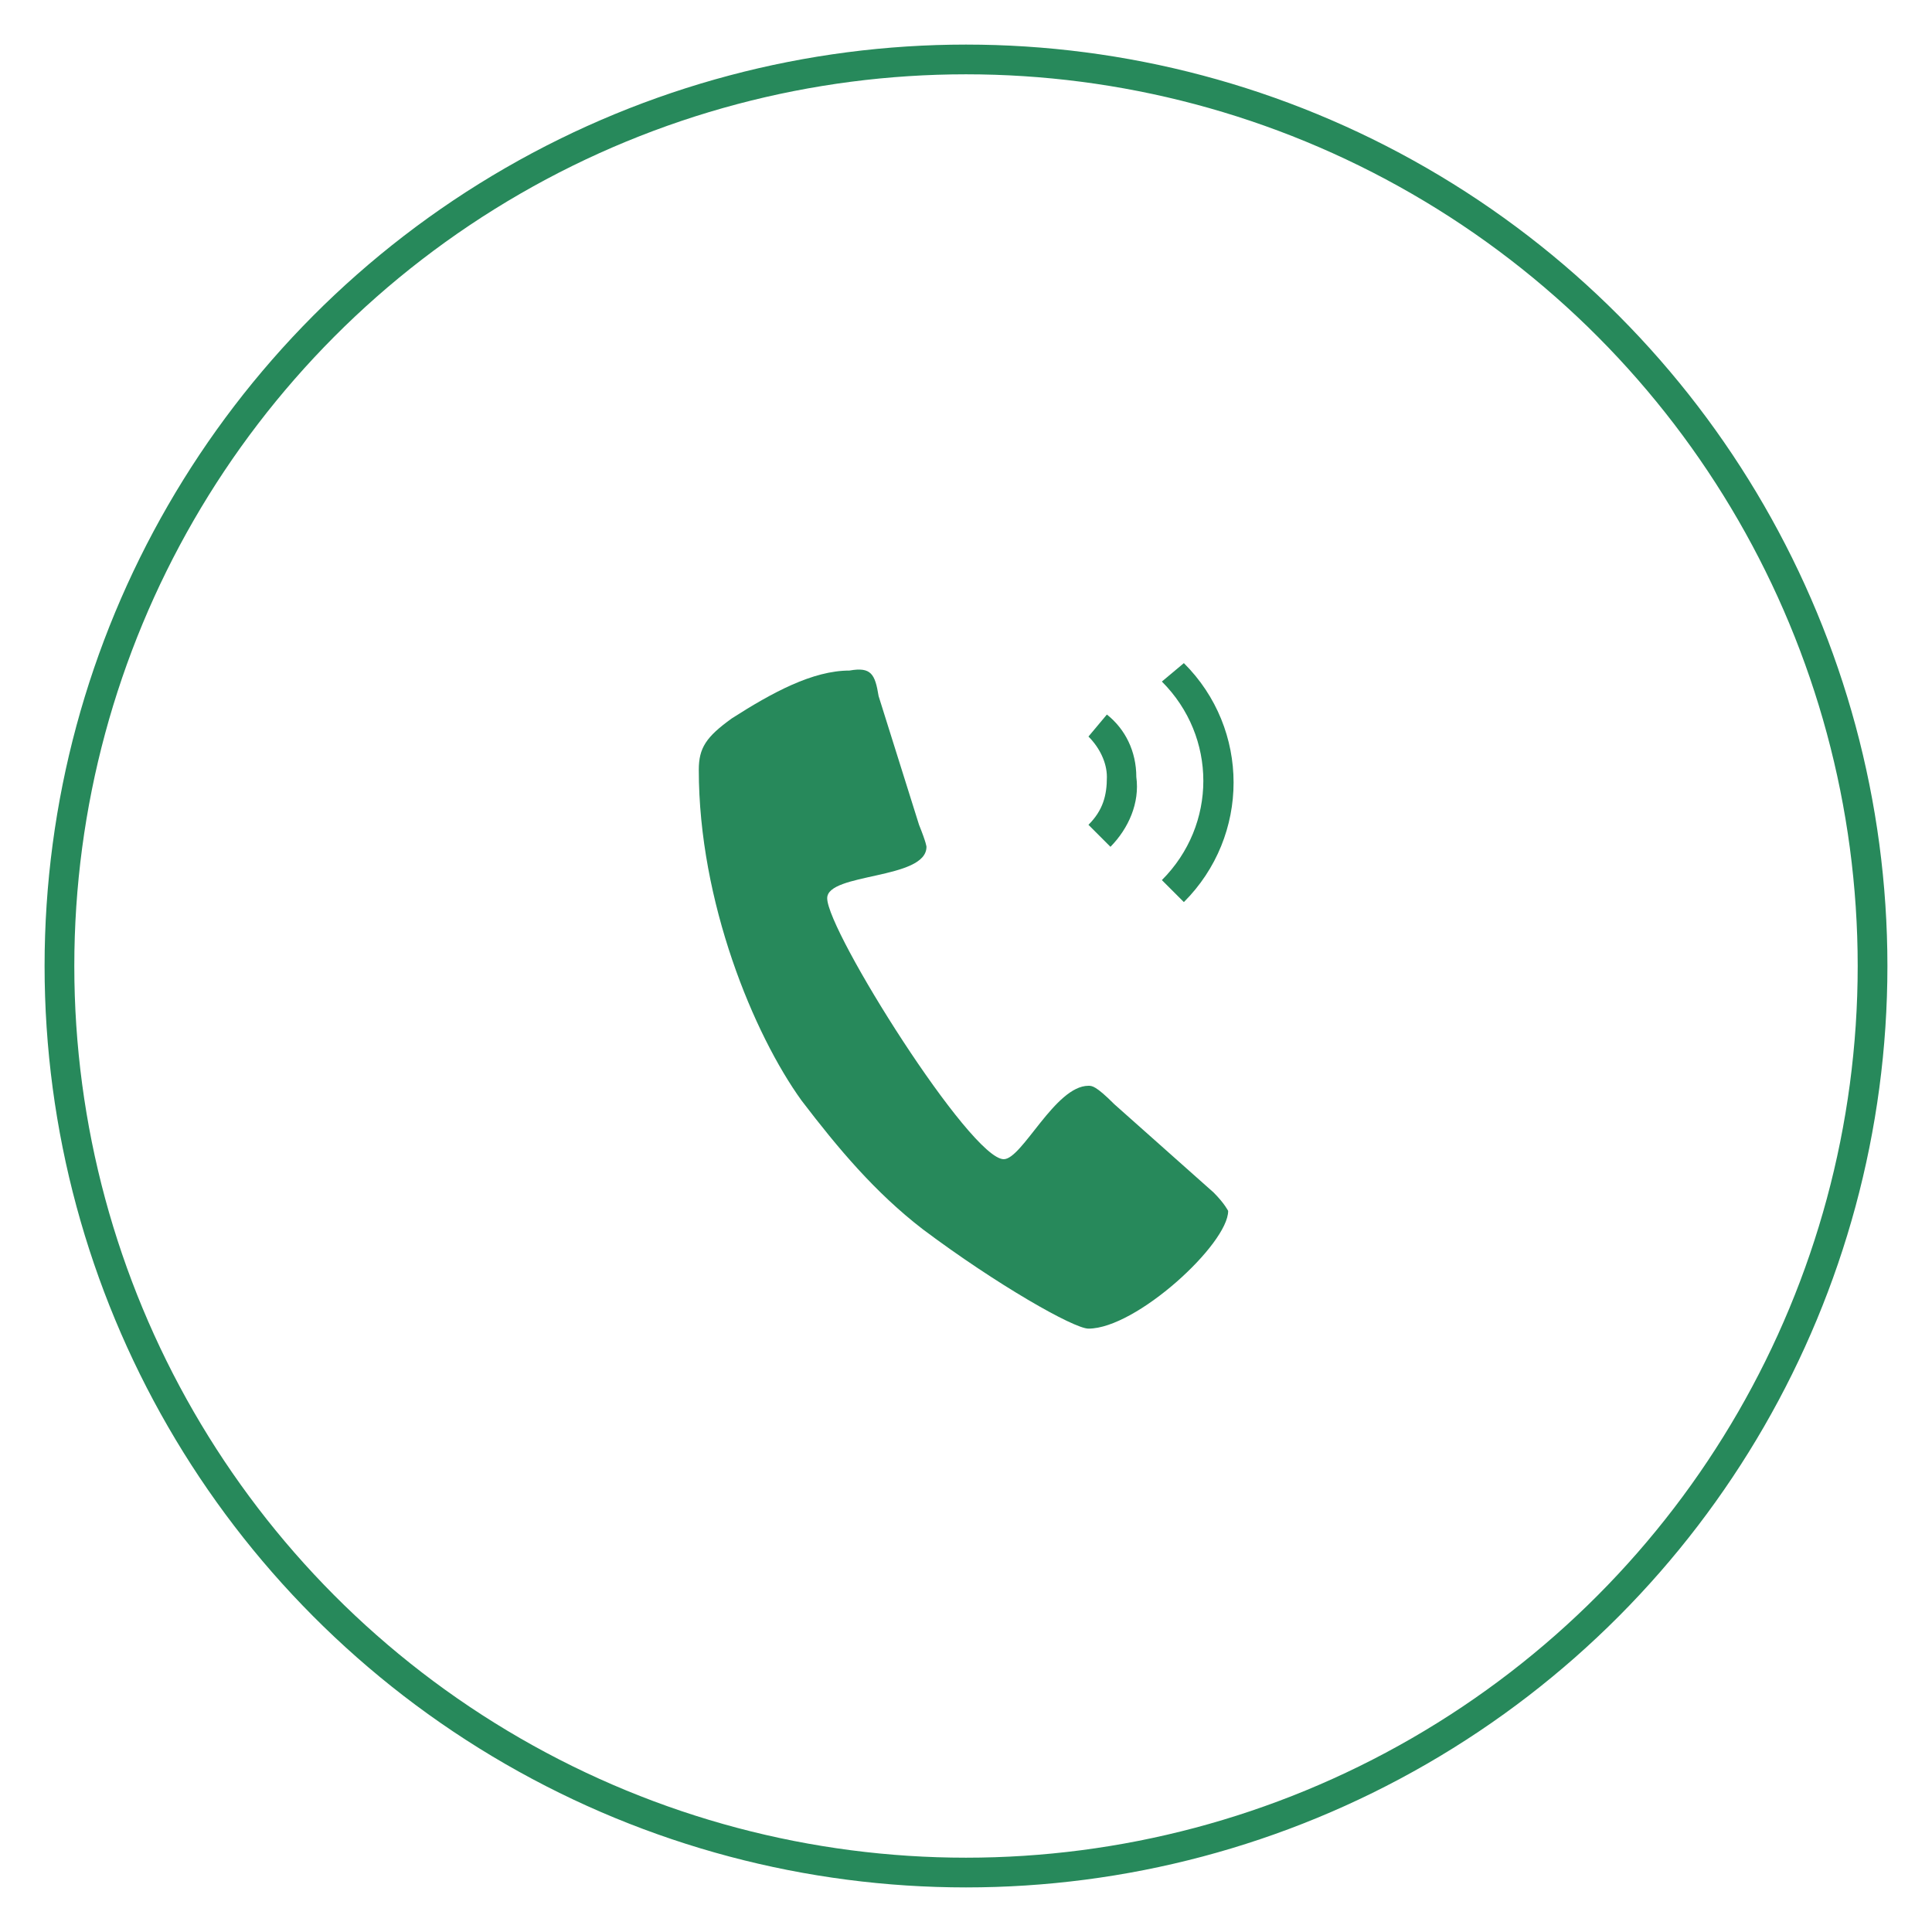 <?xml version="1.0" encoding="utf-8"?>
<!-- Generator: Adobe Illustrator 23.0.3, SVG Export Plug-In . SVG Version: 6.00 Build 0)  -->
<svg version="1.1" id="Ebene_1" xmlns="http://www.w3.org/2000/svg" xmlns:xlink="http://www.w3.org/1999/xlink" x="0px" y="0px"
	 width="65px" height="65px" viewBox="0 0 65 65" style="enable-background:new 0 0 65 65;" xml:space="preserve">
<style type="text/css">
	.st0{fill:#27895B;}
	.st1{fill:none;stroke:#27895B;stroke-miterlimit:10;}
</style>
<g>
	<g>
		<g>
			<path class="st0" d="M29.56,23.42l1.36,4.33c0.25,0.62,0.25,0.74,0.25,0.74c0,1.11-3.34,0.87-3.34,1.73
				c0,1.11,4.82,8.78,5.94,8.78c0.62,0,1.73-2.47,2.85-2.47c0.12,0,0.25,0,0.87,0.62l3.34,2.97c0.37,0.37,0.49,0.62,0.49,0.62
				c0,1.11-3.09,3.96-4.7,3.96c-0.49,0-3.09-1.48-5.57-3.34c-1.61-1.24-2.85-2.72-4.08-4.33c-1.61-2.23-3.46-6.68-3.46-11.13
				c0-0.74,0.25-1.11,1.11-1.73c1.36-0.87,2.72-1.61,3.96-1.61C29.31,22.43,29.44,22.68,29.56,23.42"/>
			<g>
				<path class="st0" d="M37.36,28.49l-0.74-0.74c0.49-0.49,0.62-0.99,0.62-1.61c0-0.49-0.25-0.99-0.62-1.36l0.62-0.74
					c0.62,0.49,0.99,1.24,0.99,2.1C38.35,27.01,37.97,27.87,37.36,28.49z"/>
			</g>
			<g>
				<path class="st0" d="M39.83,30.35l-0.74-0.74c1.86-1.86,1.86-4.82,0-6.68l0.74-0.62C42.06,24.53,42.06,28.12,39.83,30.35z"/>
			</g>
		</g>
	</g>
	<circle class="st1" cx="32.5" cy="32.5" r="30.5"/>
</g>
</svg>
